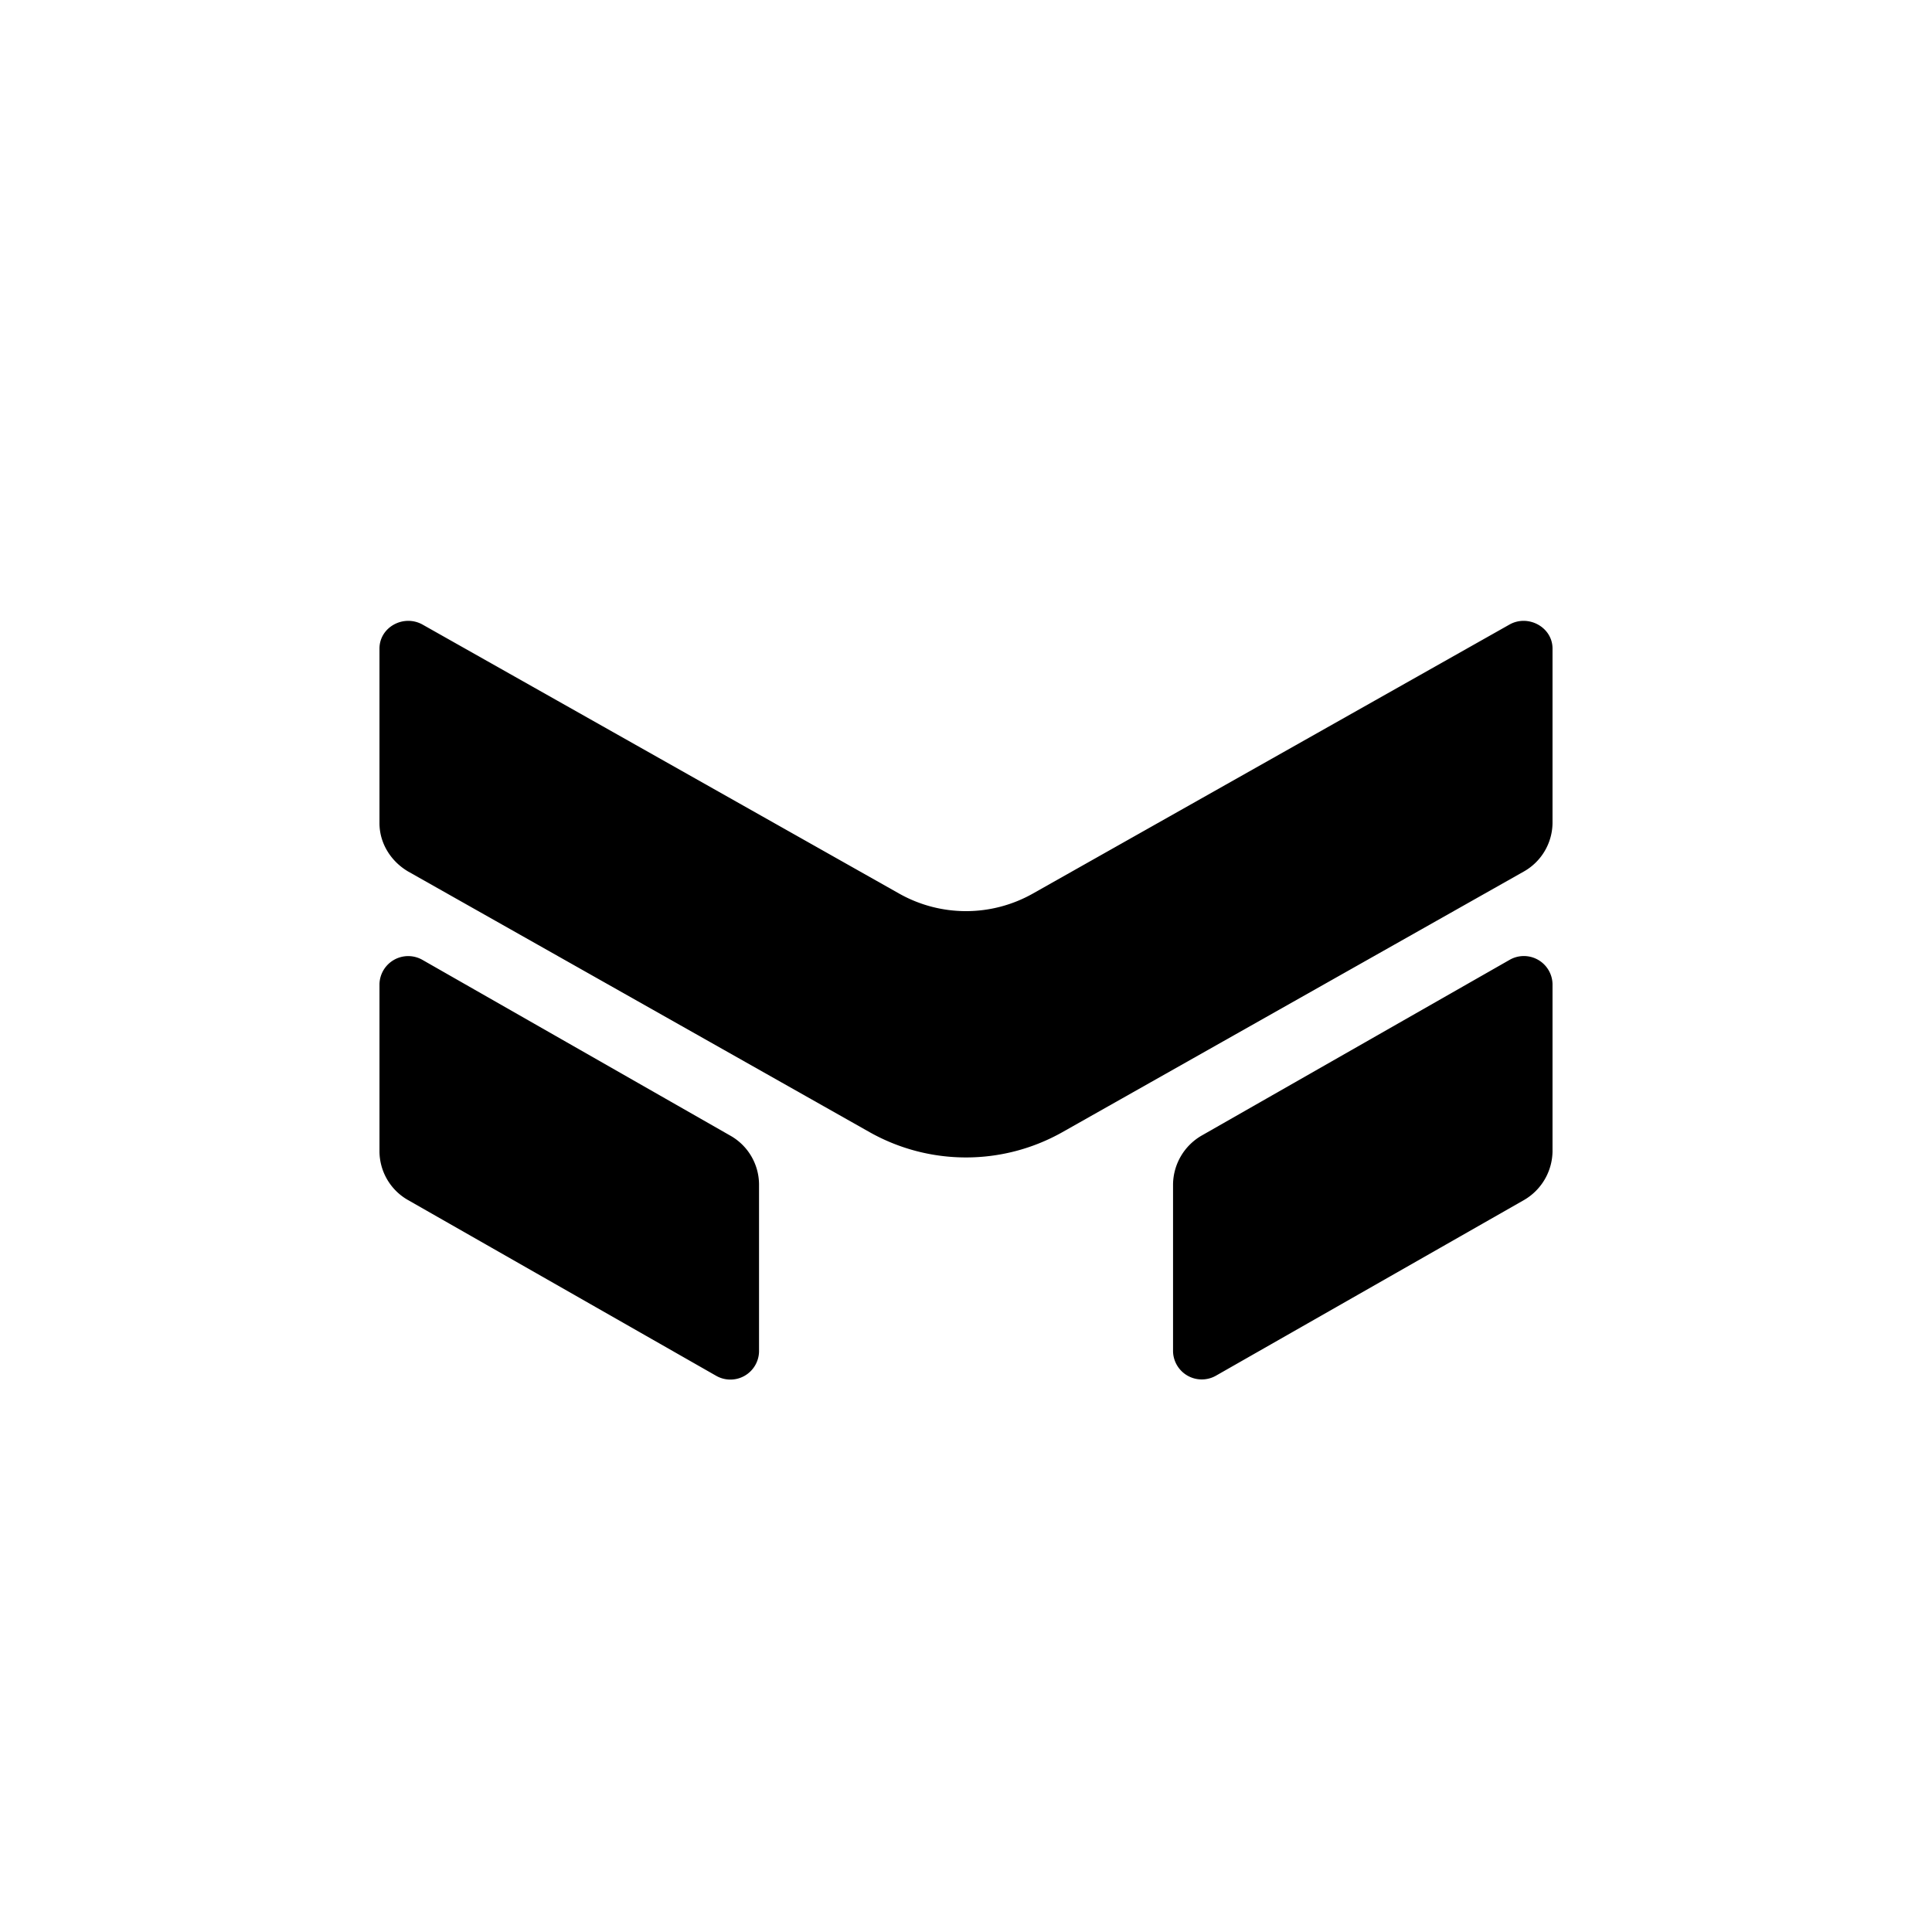 <?xml version="1.0" encoding="utf-8"?>
<!-- Generator: www.svgicons.com -->
<svg xmlns="http://www.w3.org/2000/svg" width="800" height="800" viewBox="0 0 24 24">
<path fill="currentColor" d="M5.246 7.757c-.236-.128-.532.035-.532.3v2.169c0 .244.137.471.356.6l5.743 3.244a2.44 2.44 0 0 0 2.374 0l5.743-3.244a.7.7 0 0 0 .356-.6V8.057c0-.265-.3-.428-.532-.3L12.831 11.1a1.69 1.69 0 0 1-1.662 0zm0 4.166a.357.357 0 0 0-.532.3v2.083a.7.7 0 0 0 .352.6l3.831 2.185a.356.356 0 0 0 .532-.3V14.71a.7.7 0 0 0-.352-.6zm14.04.3a.356.356 0 0 0-.532-.3l-3.831 2.186a.71.71 0 0 0-.351.6v2.082a.357.357 0 0 0 .53.3l3.832-2.185a.71.71 0 0 0 .352-.6z"/>
</svg>